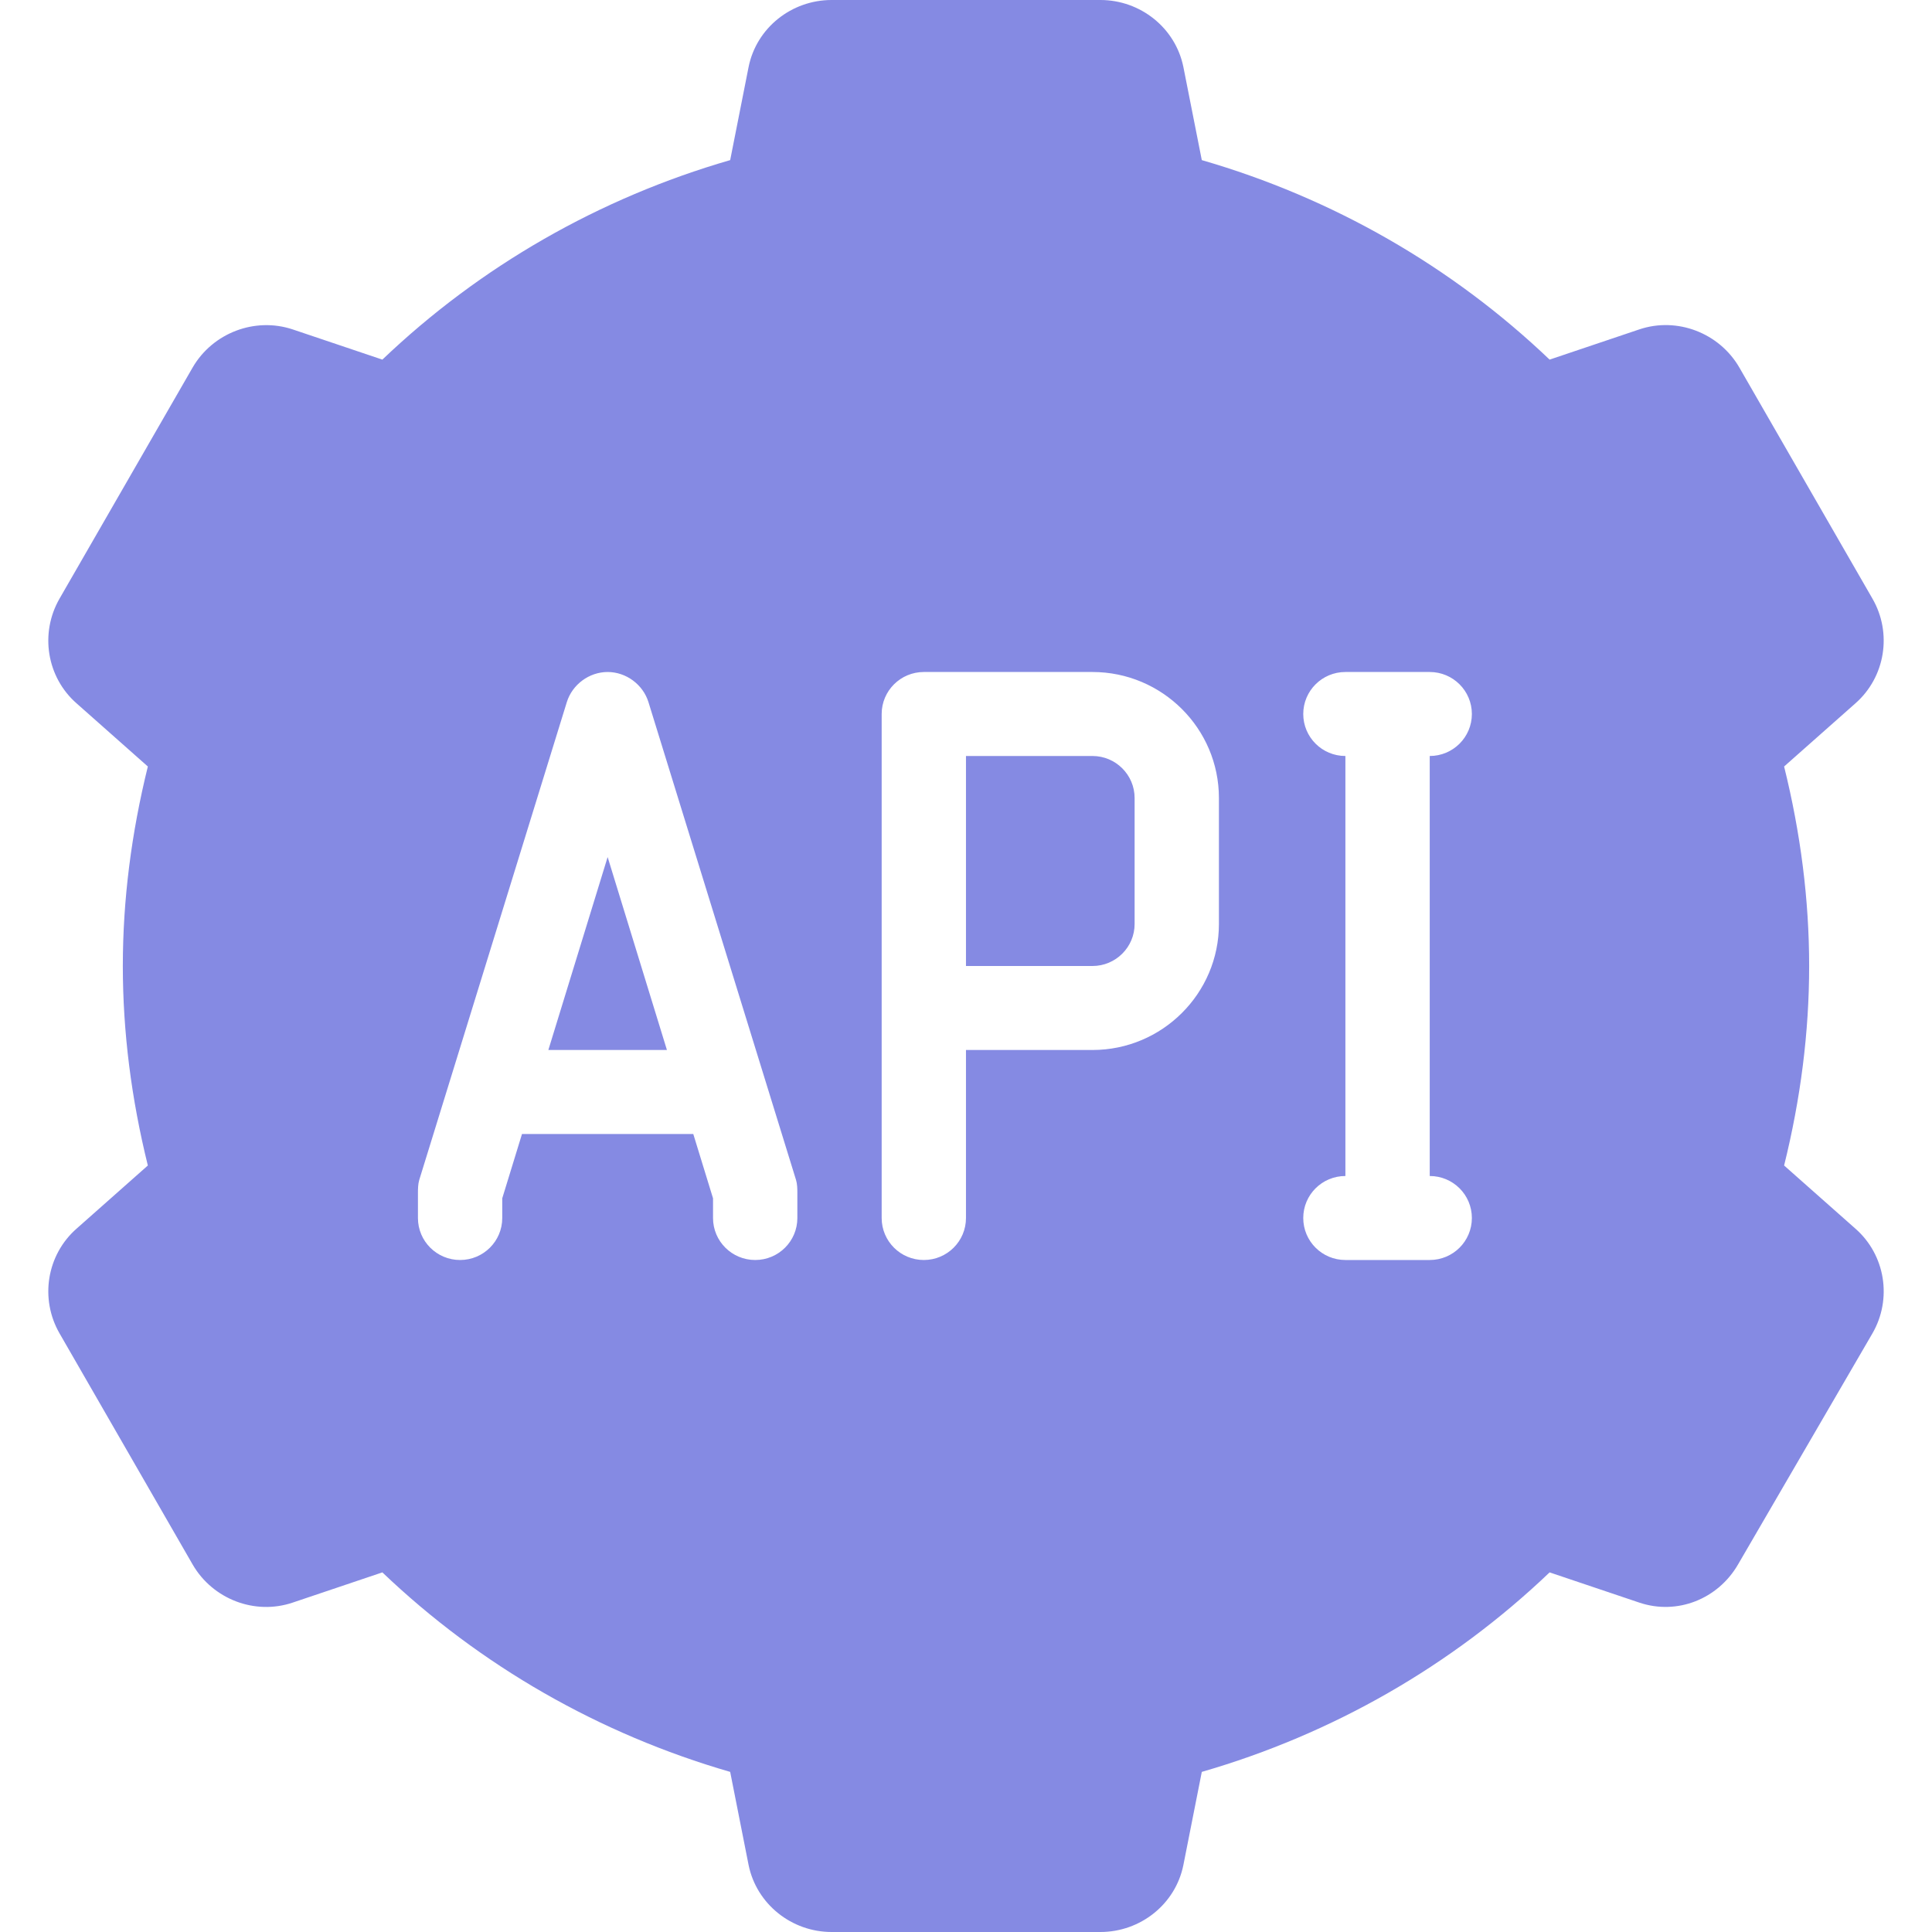 <svg width="80" height="80" viewBox="0 0 80 80" fill="none" xmlns="http://www.w3.org/2000/svg">
<rect width="80" height="80" fill="white"/>
<path d="M34.435 0C32.778 0 31.325 1.151 30.998 2.772L30.235 6.63C24.821 8.196 19.883 11.025 15.833 14.891L12.123 13.641C10.55 13.116 8.806 13.788 7.977 15.217L2.468 24.783C1.64 26.216 1.932 28.044 3.177 29.13L6.122 31.739C5.44 34.501 5.086 37.261 5.086 40C5.086 42.734 5.438 45.496 6.122 48.261L3.177 50.87C1.932 51.958 1.64 53.784 2.468 55.217L7.977 64.783C8.805 66.214 10.549 66.893 12.123 66.359L15.833 65.109C19.886 68.978 24.825 71.804 30.235 73.37L30.998 77.228C31.328 78.844 32.78 80 34.435 80H45.564C47.222 80 48.674 78.849 49.001 77.228L49.764 73.37C55.176 71.806 60.114 68.978 64.166 65.109L67.876 66.359C69.45 66.891 71.138 66.212 71.967 64.783L77.531 55.217C78.361 53.786 78.069 51.958 76.822 50.87L73.876 48.261C74.561 45.499 74.913 42.737 74.913 40C74.913 37.261 74.561 34.501 73.876 31.739L76.822 29.13C78.067 28.04 78.361 26.214 77.531 24.783L72.022 15.217C71.191 13.783 69.441 13.111 67.876 13.641L64.166 14.891C60.114 11.024 55.176 8.196 49.764 6.63L49.001 2.772C48.671 1.151 47.22 0 45.564 0H34.435ZM25.161 27.826C25.927 27.826 26.627 28.346 26.852 29.076L32.962 48.859C33.013 49.024 33.017 49.228 33.017 49.402V50.435C33.017 51.397 32.235 52.174 31.271 52.174C30.307 52.174 29.525 51.397 29.525 50.435V49.62L28.707 46.956H21.615L20.797 49.62V50.435C20.797 51.397 20.015 52.174 19.051 52.174C18.088 52.174 17.306 51.397 17.306 50.435V49.402C17.306 49.228 17.31 49.026 17.36 48.859L23.47 29.076C23.695 28.346 24.395 27.826 25.161 27.826ZM38.254 27.826H45.236C48.124 27.826 50.473 30.167 50.473 33.044V38.261C50.473 41.137 48.124 43.478 45.236 43.478H39.999V50.435C39.999 51.397 39.217 52.174 38.254 52.174C37.29 52.174 36.508 51.397 36.508 50.435V29.565C36.508 28.605 37.29 27.826 38.254 27.826ZM55.71 27.826H59.202C60.167 27.826 60.947 28.605 60.947 29.565C60.947 30.525 60.167 31.304 59.202 31.304V48.696C60.167 48.696 60.947 49.473 60.947 50.435C60.947 51.397 60.167 52.174 59.202 52.174H55.71C54.745 52.174 53.965 51.397 53.965 50.435C53.965 49.473 54.745 48.696 55.71 48.696V31.304C54.745 31.304 53.965 30.525 53.965 29.565C53.965 28.605 54.745 27.826 55.71 27.826ZM39.999 31.304V40H45.236C46.2 40 46.982 39.219 46.982 38.261V33.044C46.982 32.085 46.2 31.304 45.236 31.304H39.999ZM25.161 35.489L22.706 43.478H27.616L25.161 35.489Z" fill="#858AE3"/>
</svg>
